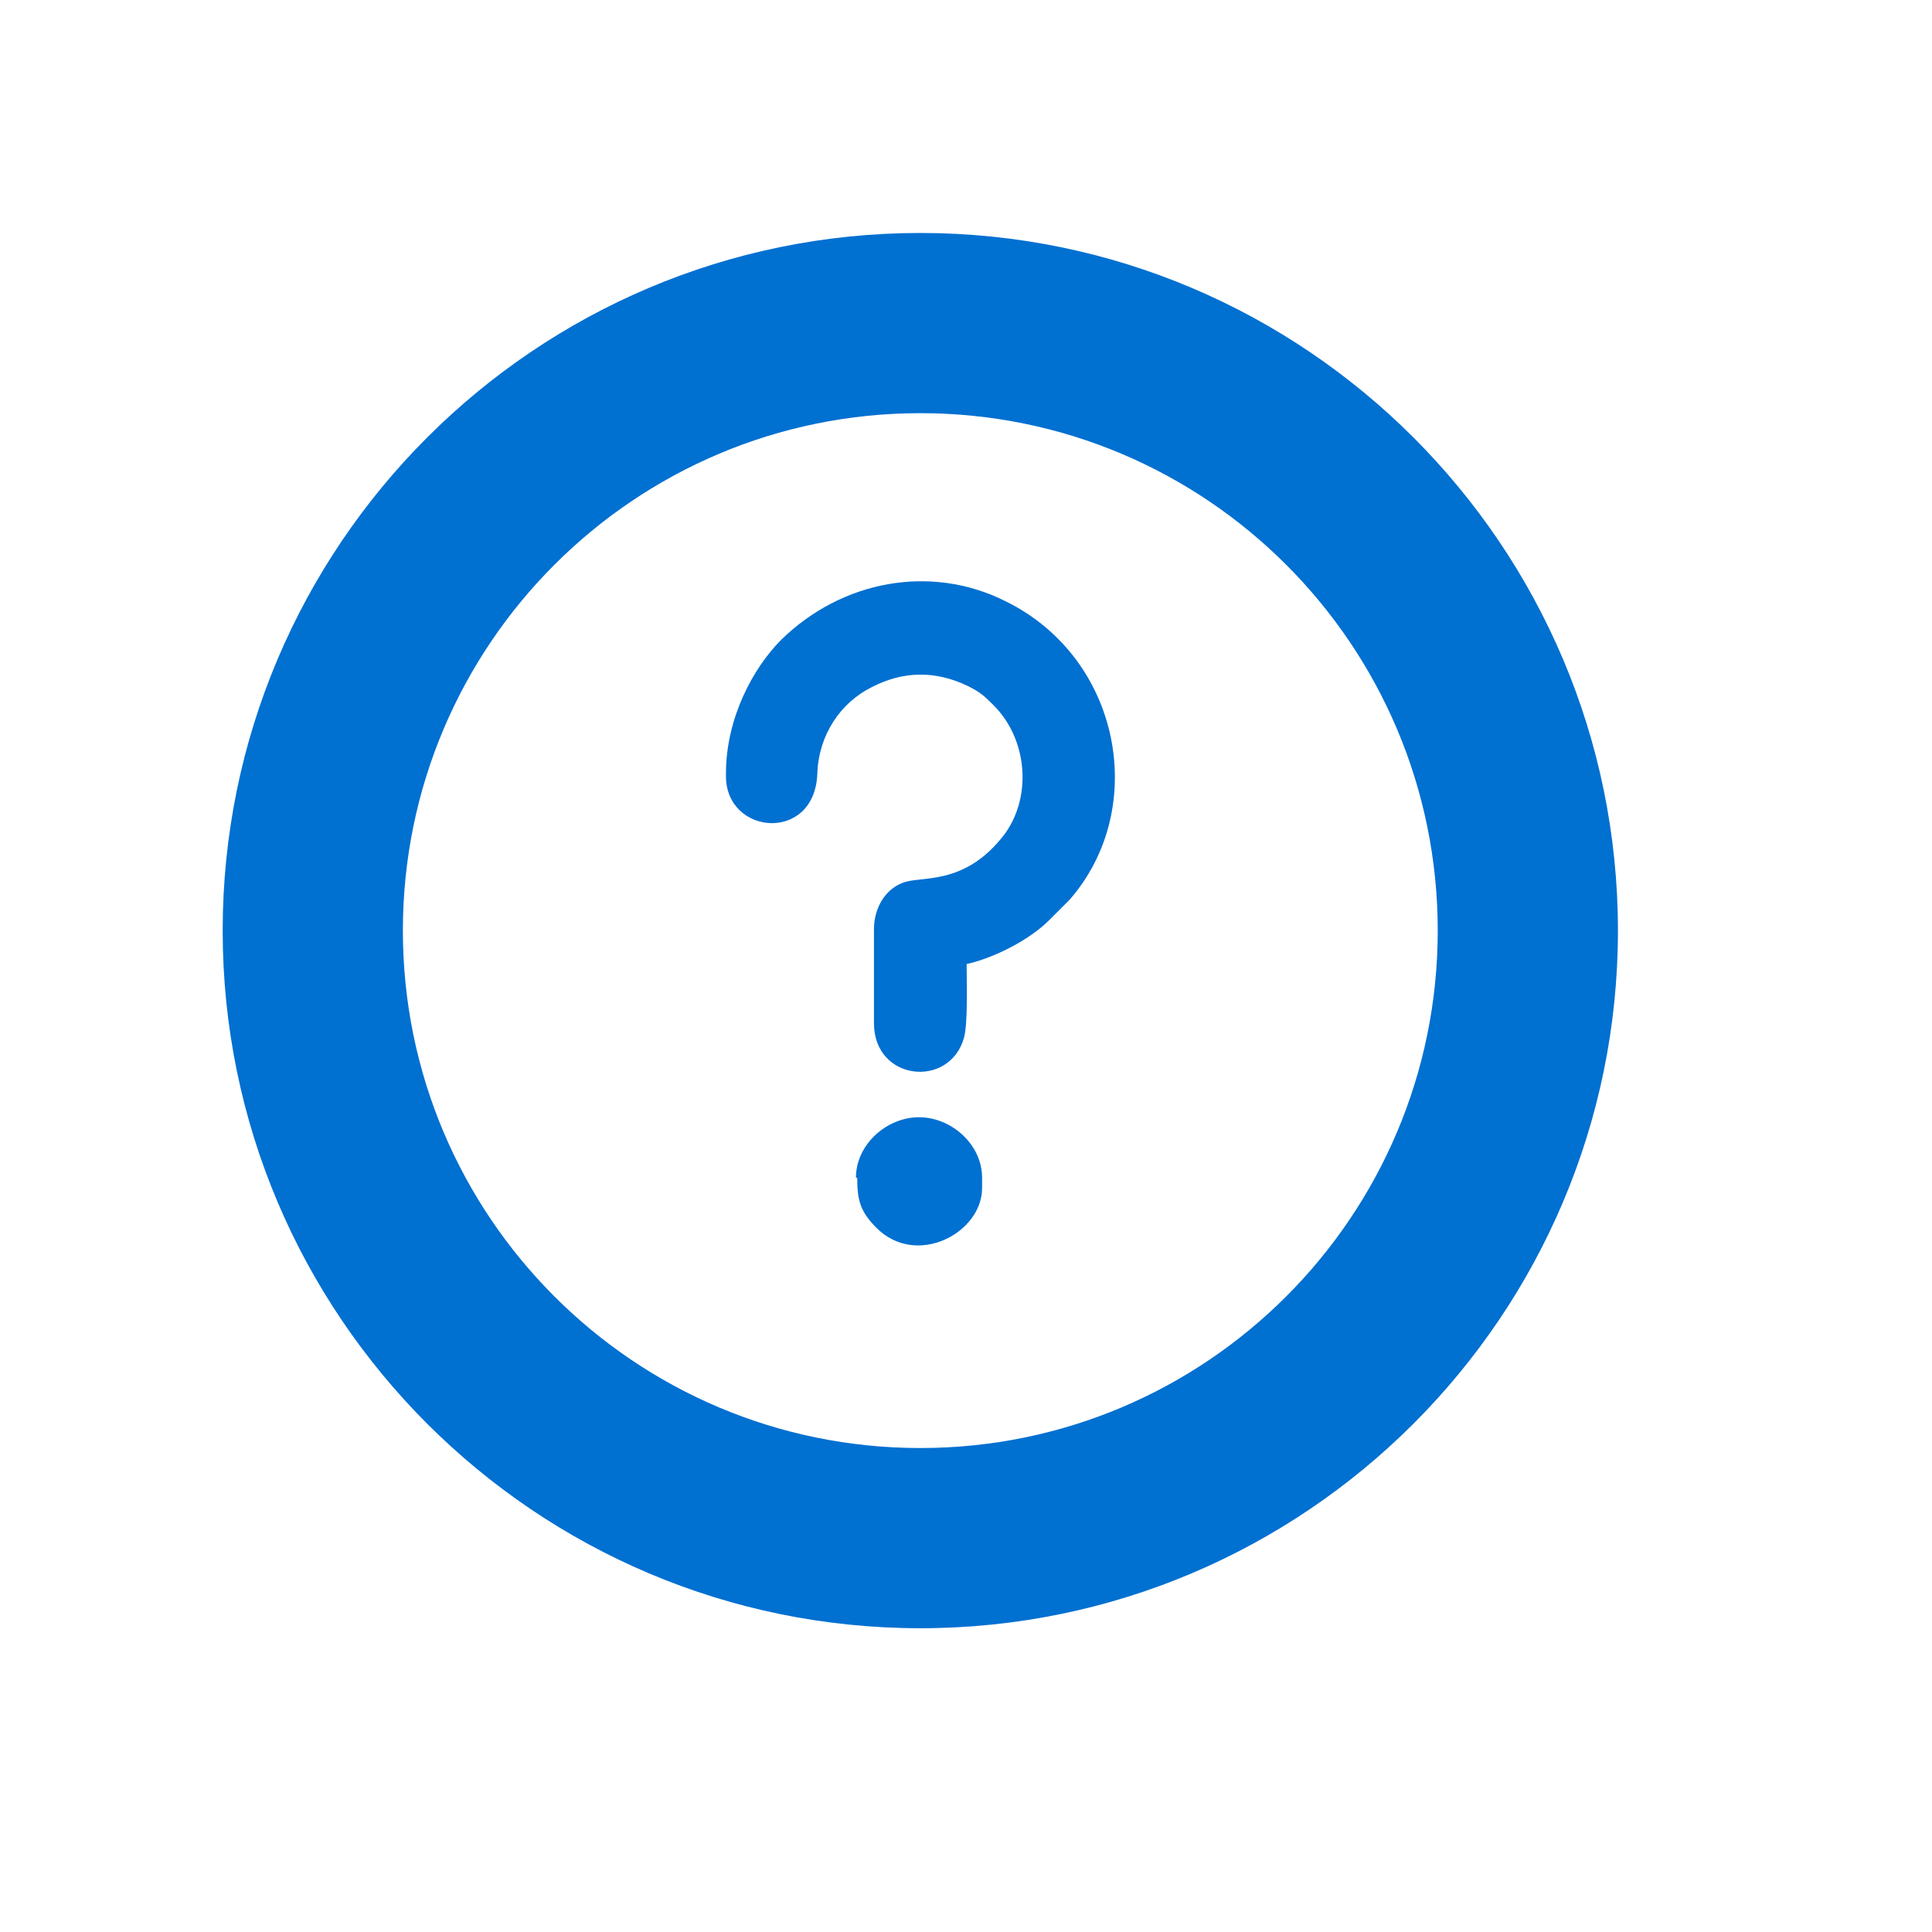 <?xml version="1.0" encoding="UTF-8"?>
<!DOCTYPE svg PUBLIC "-//W3C//DTD SVG 1.1//EN" "http://www.w3.org/Graphics/SVG/1.1/DTD/svg11.dtd">
<!-- Creator: CorelDRAW -->
<svg xmlns="http://www.w3.org/2000/svg" xml:space="preserve" width="5.554mm" height="5.554mm" version="1.1" style="shape-rendering:geometricPrecision; text-rendering:geometricPrecision; image-rendering:optimizeQuality; fill-rule:evenodd; clip-rule:evenodd"
viewBox="0 0 15.01 15.01"
 xmlns:xlink="http://www.w3.org/1999/xlink"
 xmlns:xodm="http://www.corel.com/coreldraw/odm/2003">
 <defs>
  <style type="text/css">
   <![CDATA[
    .fil0 {fill:none}
    .fil1 {fill:#0070D1}
   ]]>
  </style>
 </defs>
 <g id="Camada_x0020_1">
  <g id="_2221878454160">
   <rect class="fil0" x="-0" width="15.01" height="15.01"/>
   <g>
    <path class="fil1" d="M3.13 7.23c0,-2.22 1.8,-4.02 4.02,-4.02 2.22,0 4.02,1.8 4.02,4.02 0,2.22 -1.8,4.02 -4.02,4.02 -2.22,0 -4.02,-1.8 -4.02,-4.02zm4.02 -5.42c-2.99,0 -5.42,2.43 -5.42,5.42 0,2.99 2.43,5.42 5.42,5.42 2.99,0 5.42,-2.43 5.42,-5.42 0,-2.99 -2.43,-5.42 -5.42,-5.42z"/>
    <path class="fil1" d="M5.64 6.03c0,0.46 0.69,0.52 0.71,-0.02 0.01,-0.3 0.18,-0.55 0.42,-0.67 0.25,-0.13 0.5,-0.13 0.75,-0.01 0.1,0.05 0.13,0.08 0.2,0.15 0.27,0.27 0.3,0.73 0.07,1.02 -0.31,0.39 -0.64,0.3 -0.78,0.36 -0.13,0.05 -0.22,0.19 -0.22,0.36l0 0.73c0,0.45 0.59,0.51 0.7,0.11 0.03,-0.11 0.02,-0.42 0.02,-0.57 0.22,-0.05 0.49,-0.19 0.64,-0.34l0.16 -0.16c0.62,-0.71 0.4,-1.88 -0.5,-2.32 -0.58,-0.29 -1.27,-0.16 -1.74,0.3 -0.22,0.22 -0.43,0.61 -0.43,1.04z"/>
    <path class="fil1" d="M6.66 9.15c0,0.17 0.02,0.26 0.15,0.39 0.31,0.31 0.82,0.04 0.82,-0.31l0 -0.08c0,-0.26 -0.24,-0.47 -0.49,-0.47 -0.25,0 -0.49,0.21 -0.49,0.47z"/>
   </g>
  </g>
 </g>
</svg>
